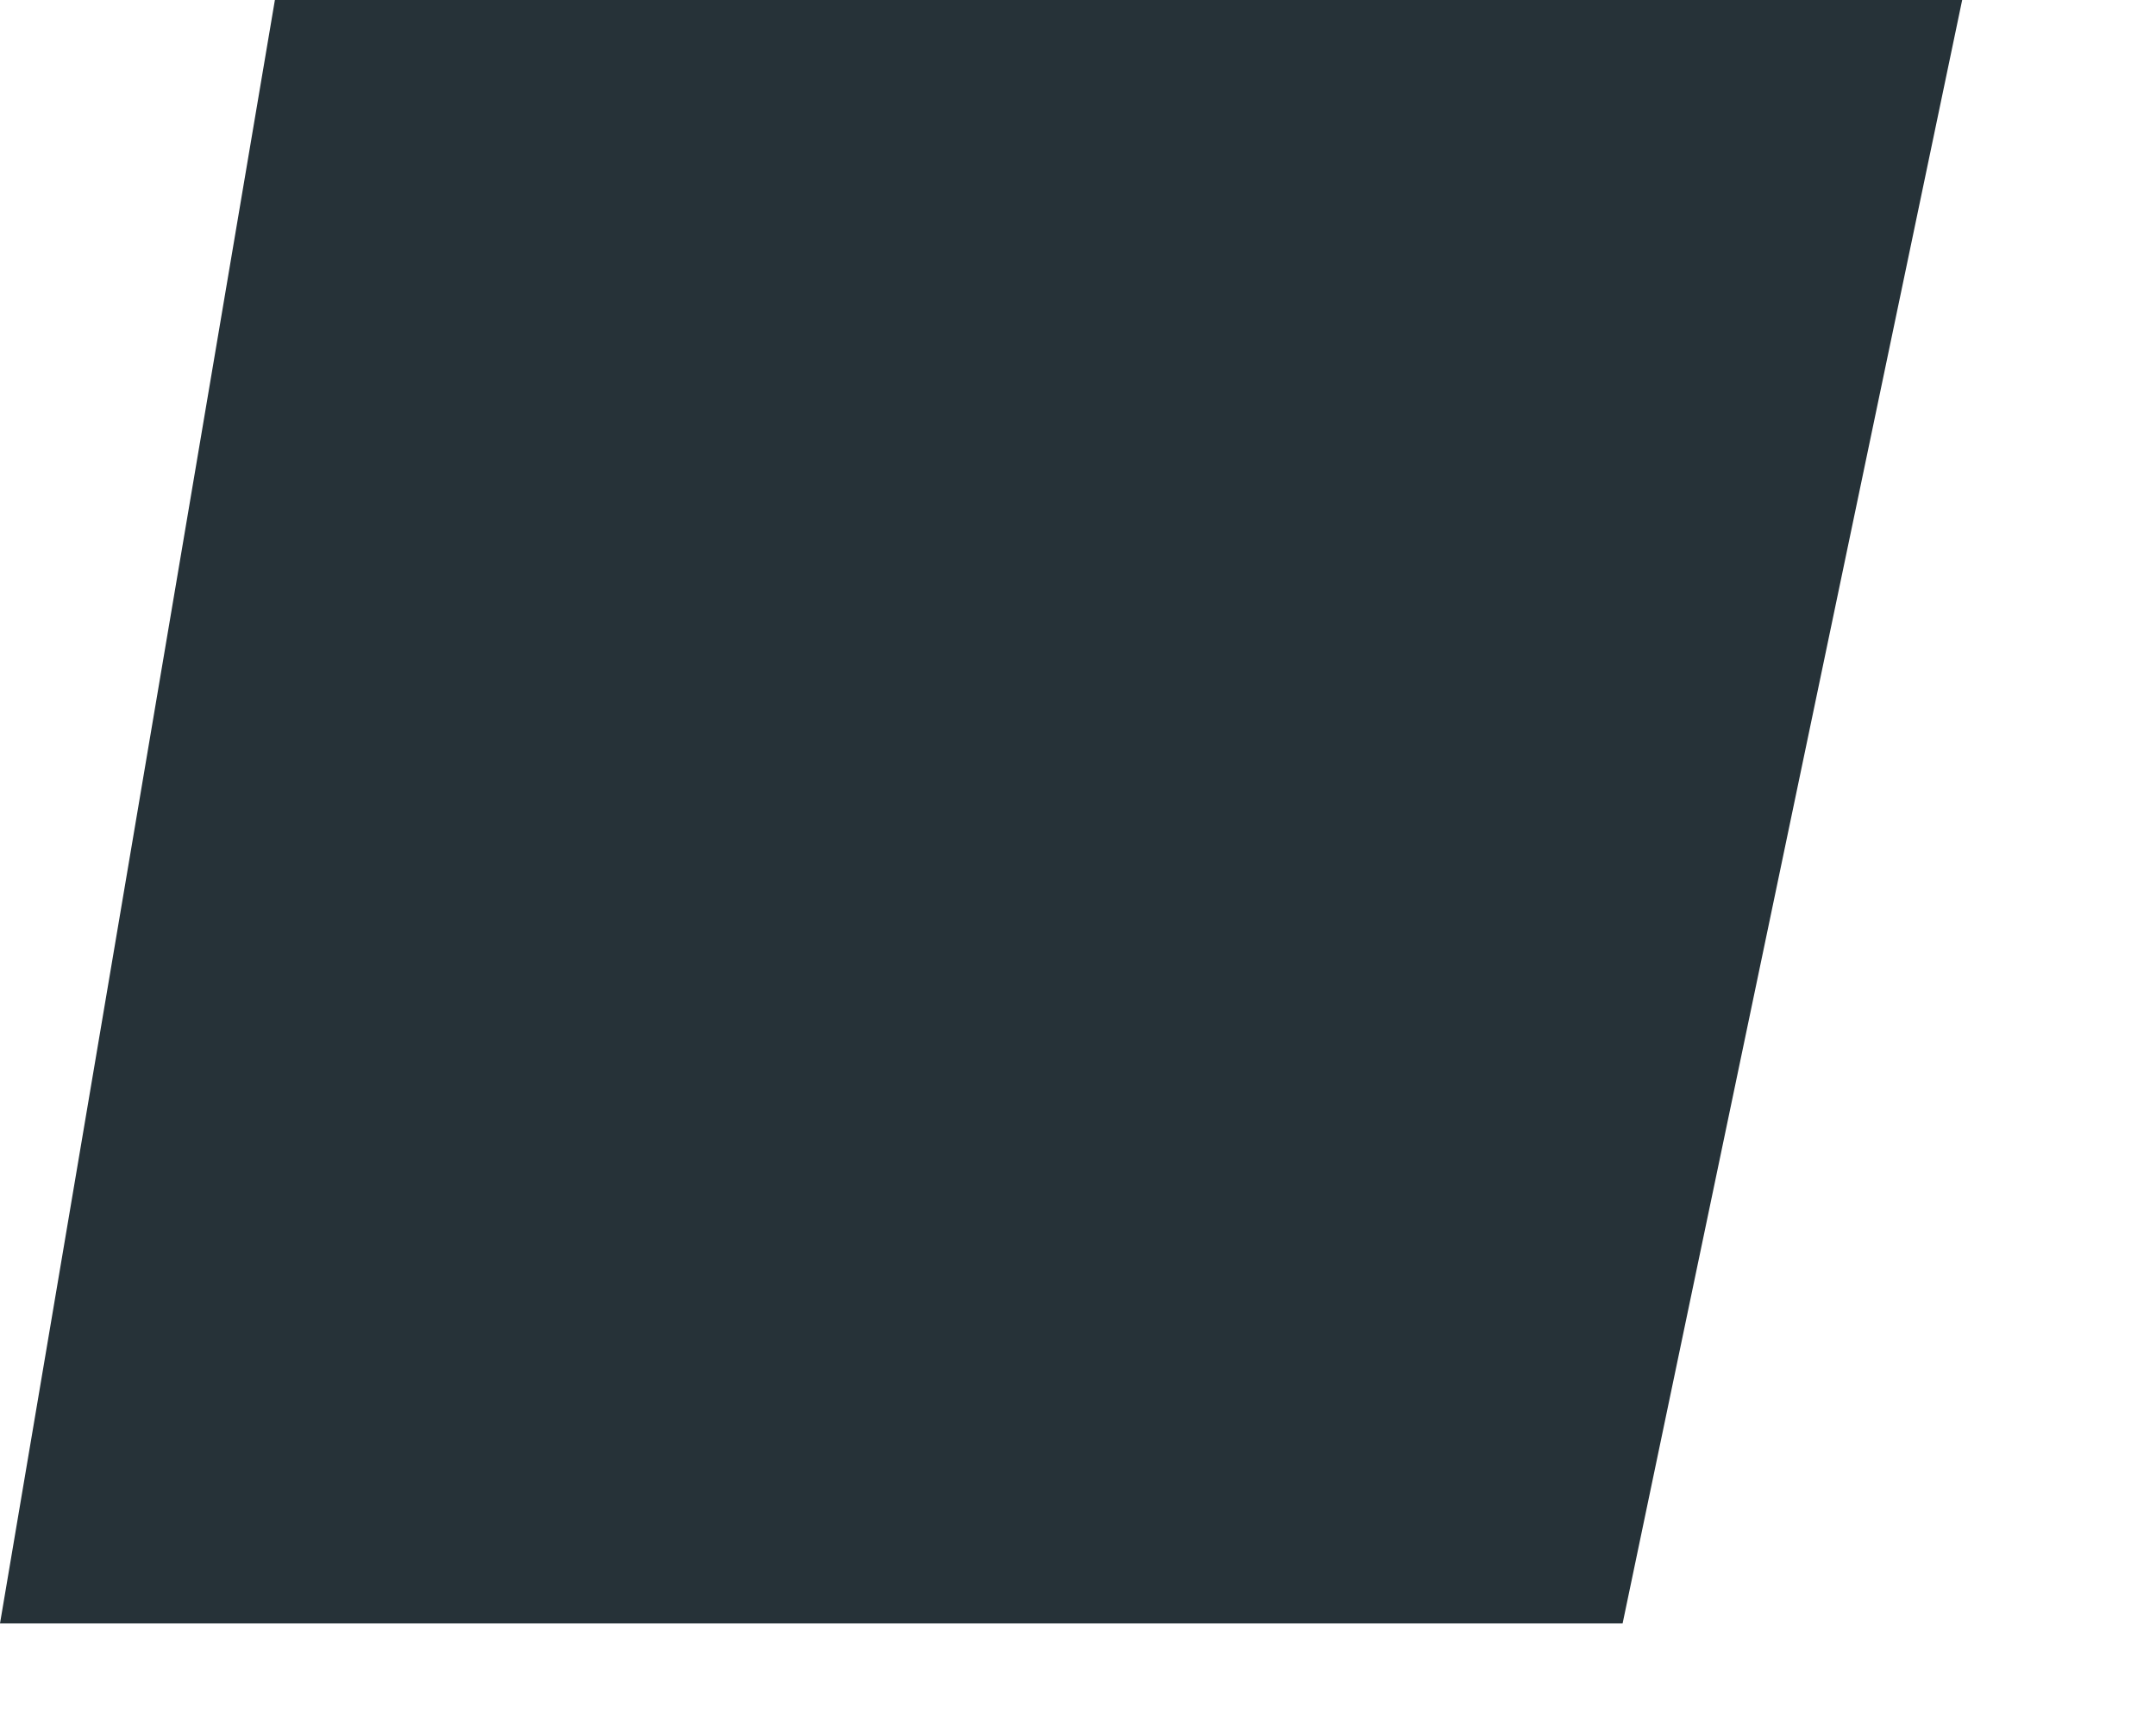 <?xml version="1.0" encoding="utf-8"?>
<svg xmlns="http://www.w3.org/2000/svg" fill="none" height="100%" overflow="visible" preserveAspectRatio="none" style="display: block;" viewBox="0 0 10 8" width="100%">
<path d="M9.101 0L7.526 7.529H0L1.275 0H9.101Z" fill="#263238" id="Vector"/>
</svg>